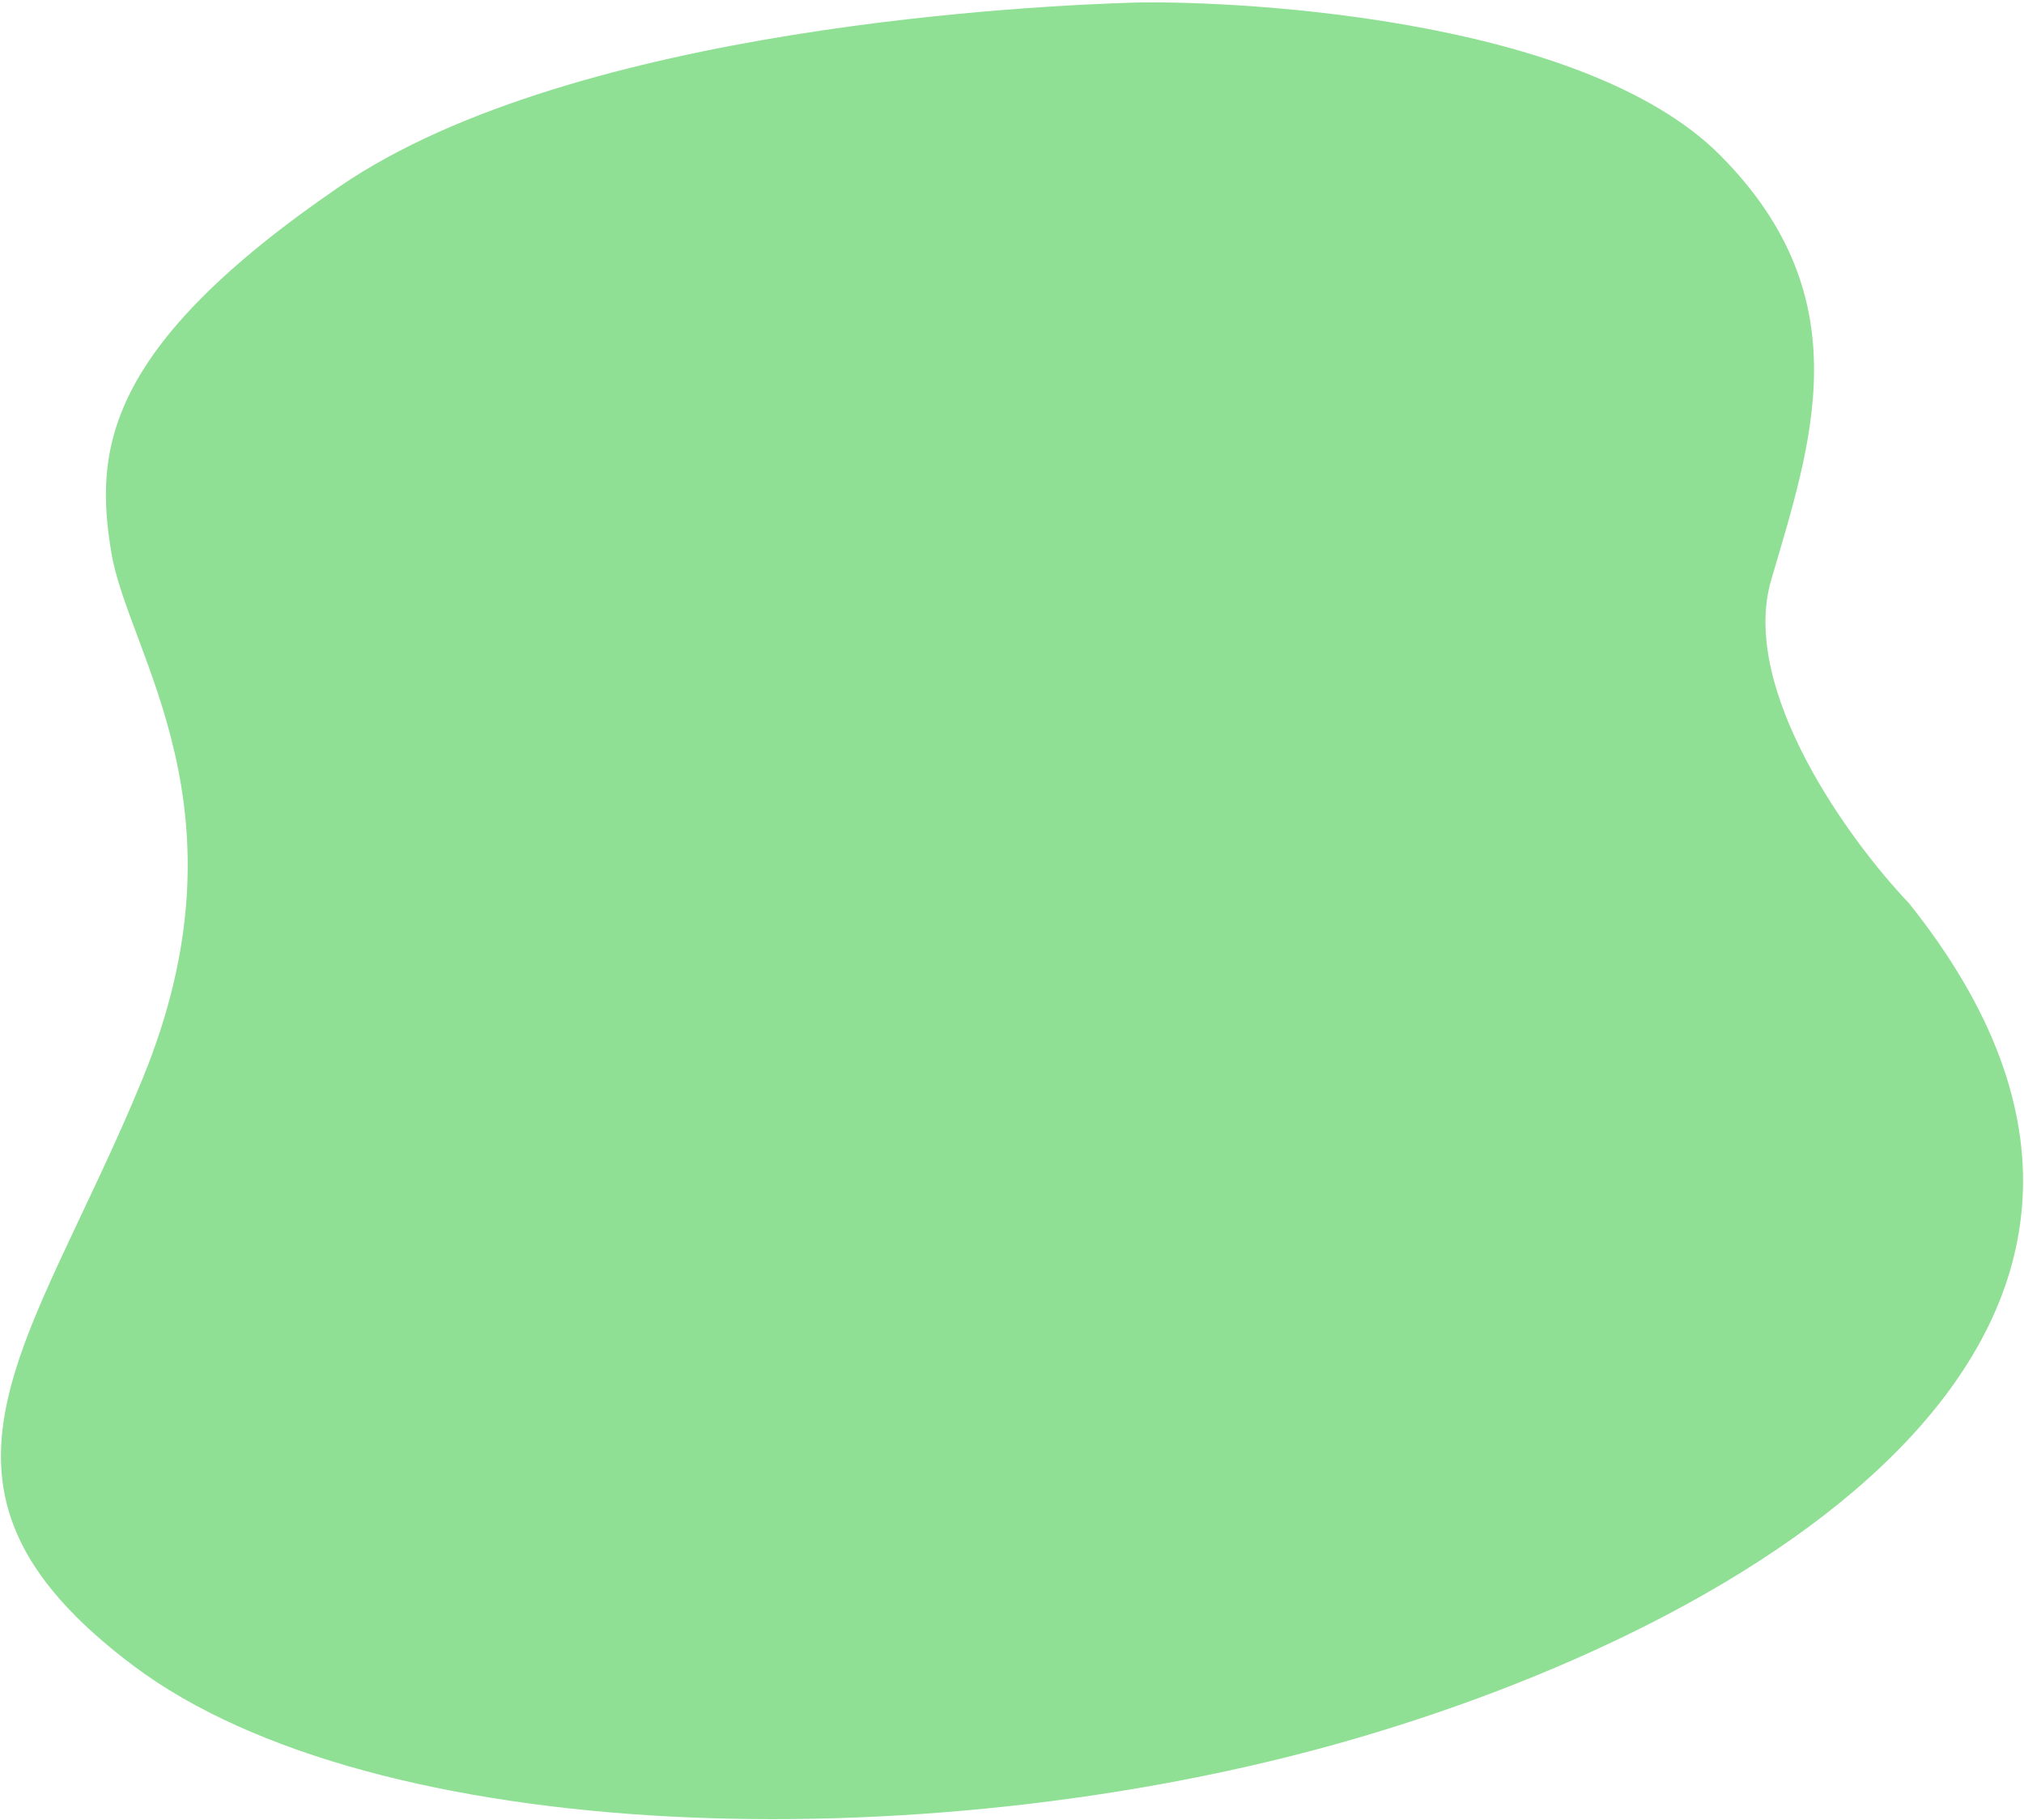 <?xml version="1.0" encoding="UTF-8"?> <svg xmlns="http://www.w3.org/2000/svg" width="754" height="678" viewBox="0 0 754 678" fill="none"> <path d="M659.801 216.144C647.909 256.893 689.012 313.268 711.051 336.362C838.477 495.459 654.095 605.83 498.426 649.525C342.756 693.219 139.521 687.884 49.814 620.617C-39.893 553.35 11.904 502.257 53.067 401.976C94.23 301.696 47.871 244 41.507 206.009C35.142 168.018 38.547 129.621 126.577 69.439C214.607 9.256 390.464 1.944 421.679 0.991C452.895 0.038 588.224 4.75 641.024 58.043C693.824 111.335 674.665 165.207 659.801 216.144Z" fill="#8FE094"></path> </svg> 